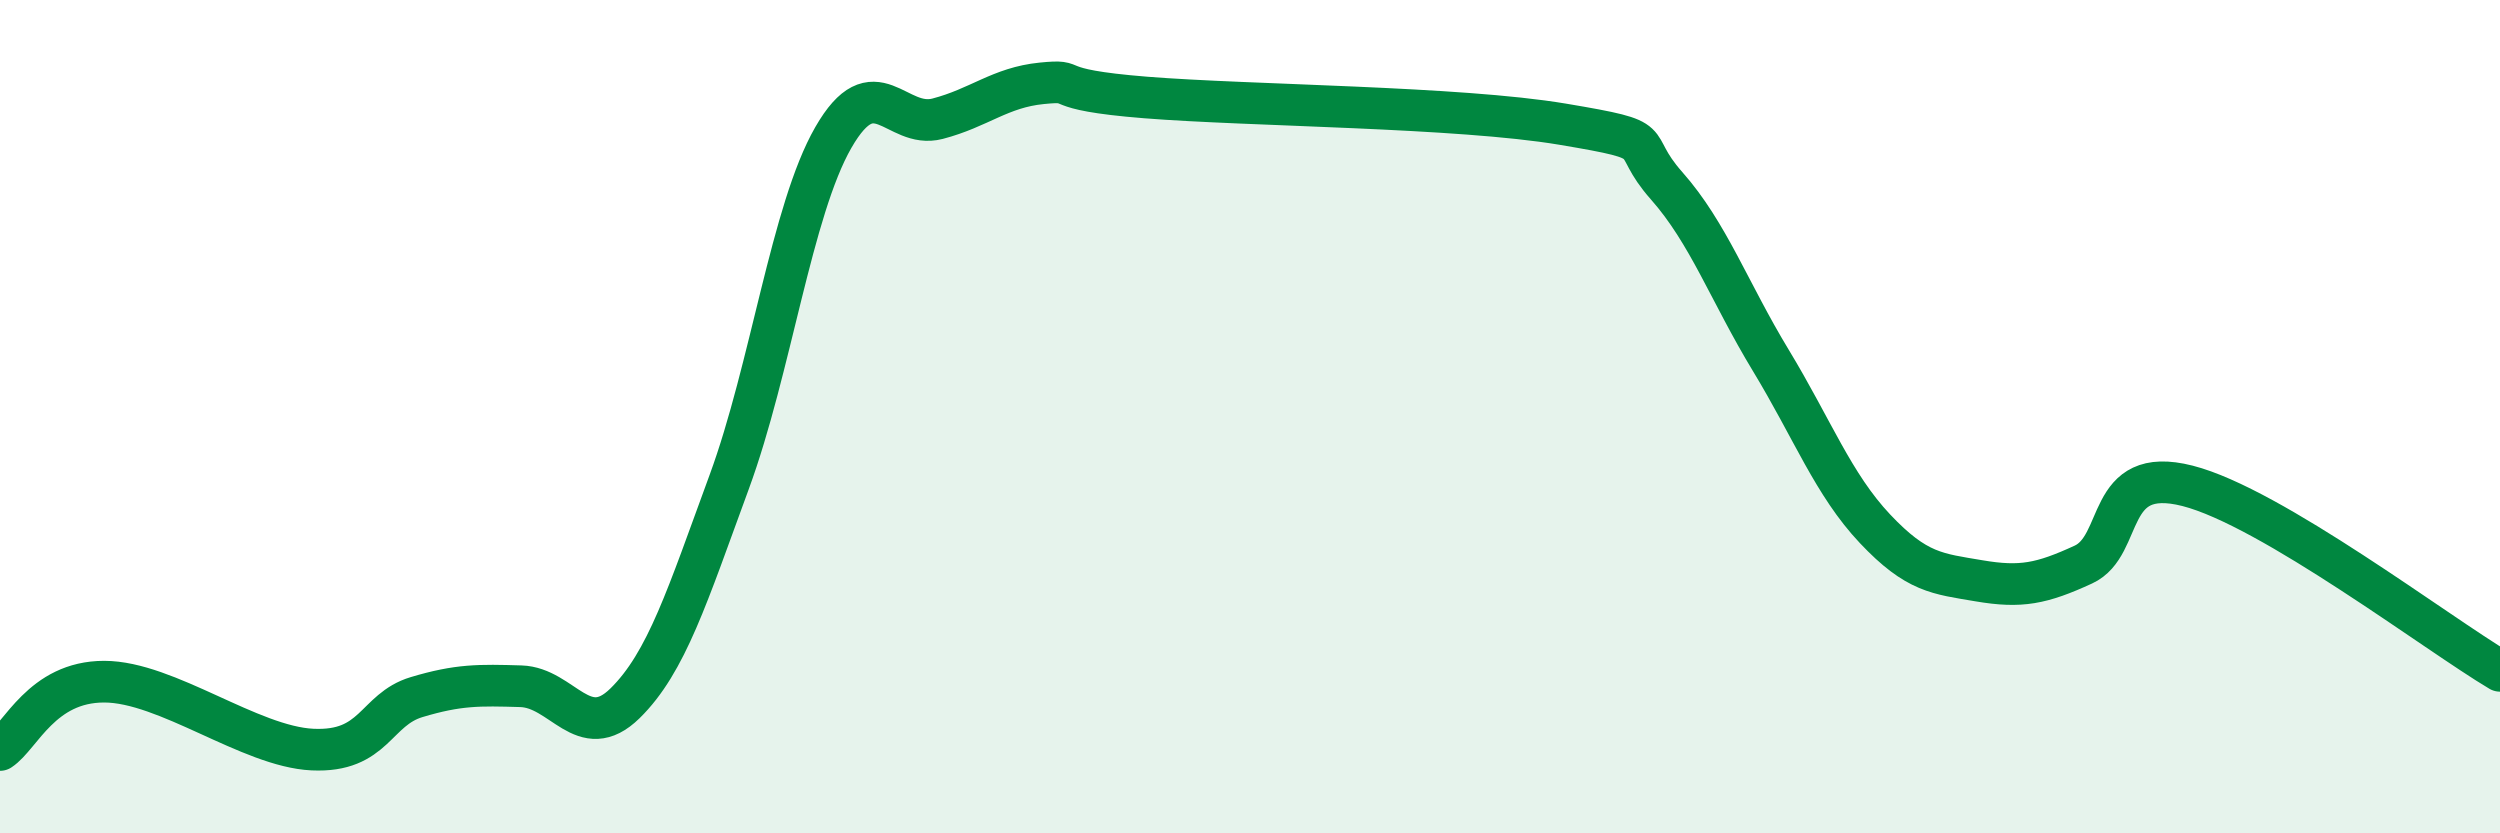 
    <svg width="60" height="20" viewBox="0 0 60 20" xmlns="http://www.w3.org/2000/svg">
      <path
        d="M 0,18 C 0.5,17.67 1,16.36 2.5,16.36 C 4,16.36 6,17.92 7.5,17.99 C 9,18.06 9,17.03 10,16.73 C 11,16.43 11.5,16.44 12.5,16.47 C 13.5,16.5 14,17.86 15,16.88 C 16,15.9 16.5,14.29 17.5,11.57 C 18.5,8.85 19,5.04 20,3.3 C 21,1.56 21.5,3.11 22.5,2.85 C 23.5,2.59 24,2.1 25,2 C 26,1.9 25,2.14 27.5,2.34 C 30,2.54 35,2.56 37.5,2.98 C 40,3.4 39,3.33 40,4.46 C 41,5.59 41.5,7 42.5,8.65 C 43.5,10.3 44,11.63 45,12.69 C 46,13.75 46.5,13.77 47.5,13.94 C 48.5,14.11 49,14.01 50,13.55 C 51,13.09 50.5,11.15 52.5,11.66 C 54.5,12.17 58.5,15.21 60,16.1L60 20L0 20Z"
        fill="#008740"
        opacity="0.1"
        stroke-linecap="round"
        stroke-linejoin="round"
      />
      <path
        d="M 0,18 C 0.5,17.67 1,16.36 2.5,16.36 C 4,16.36 6,17.92 7.5,17.99 C 9,18.06 9,17.03 10,16.73 C 11,16.43 11.5,16.44 12.5,16.47 C 13.5,16.5 14,17.86 15,16.88 C 16,15.9 16.5,14.29 17.5,11.57 C 18.5,8.85 19,5.04 20,3.3 C 21,1.56 21.5,3.11 22.5,2.85 C 23.5,2.59 24,2.1 25,2 C 26,1.9 25,2.14 27.5,2.34 C 30,2.54 35,2.56 37.5,2.98 C 40,3.4 39,3.33 40,4.46 C 41,5.59 41.5,7 42.5,8.65 C 43.5,10.3 44,11.63 45,12.69 C 46,13.75 46.5,13.77 47.5,13.94 C 48.5,14.11 49,14.01 50,13.55 C 51,13.09 50.5,11.15 52.5,11.66 C 54.5,12.17 58.5,15.21 60,16.1"
        stroke="#008740"
        stroke-width="1"
        fill="none"
        stroke-linecap="round"
        stroke-linejoin="round"
      />
    </svg>
  